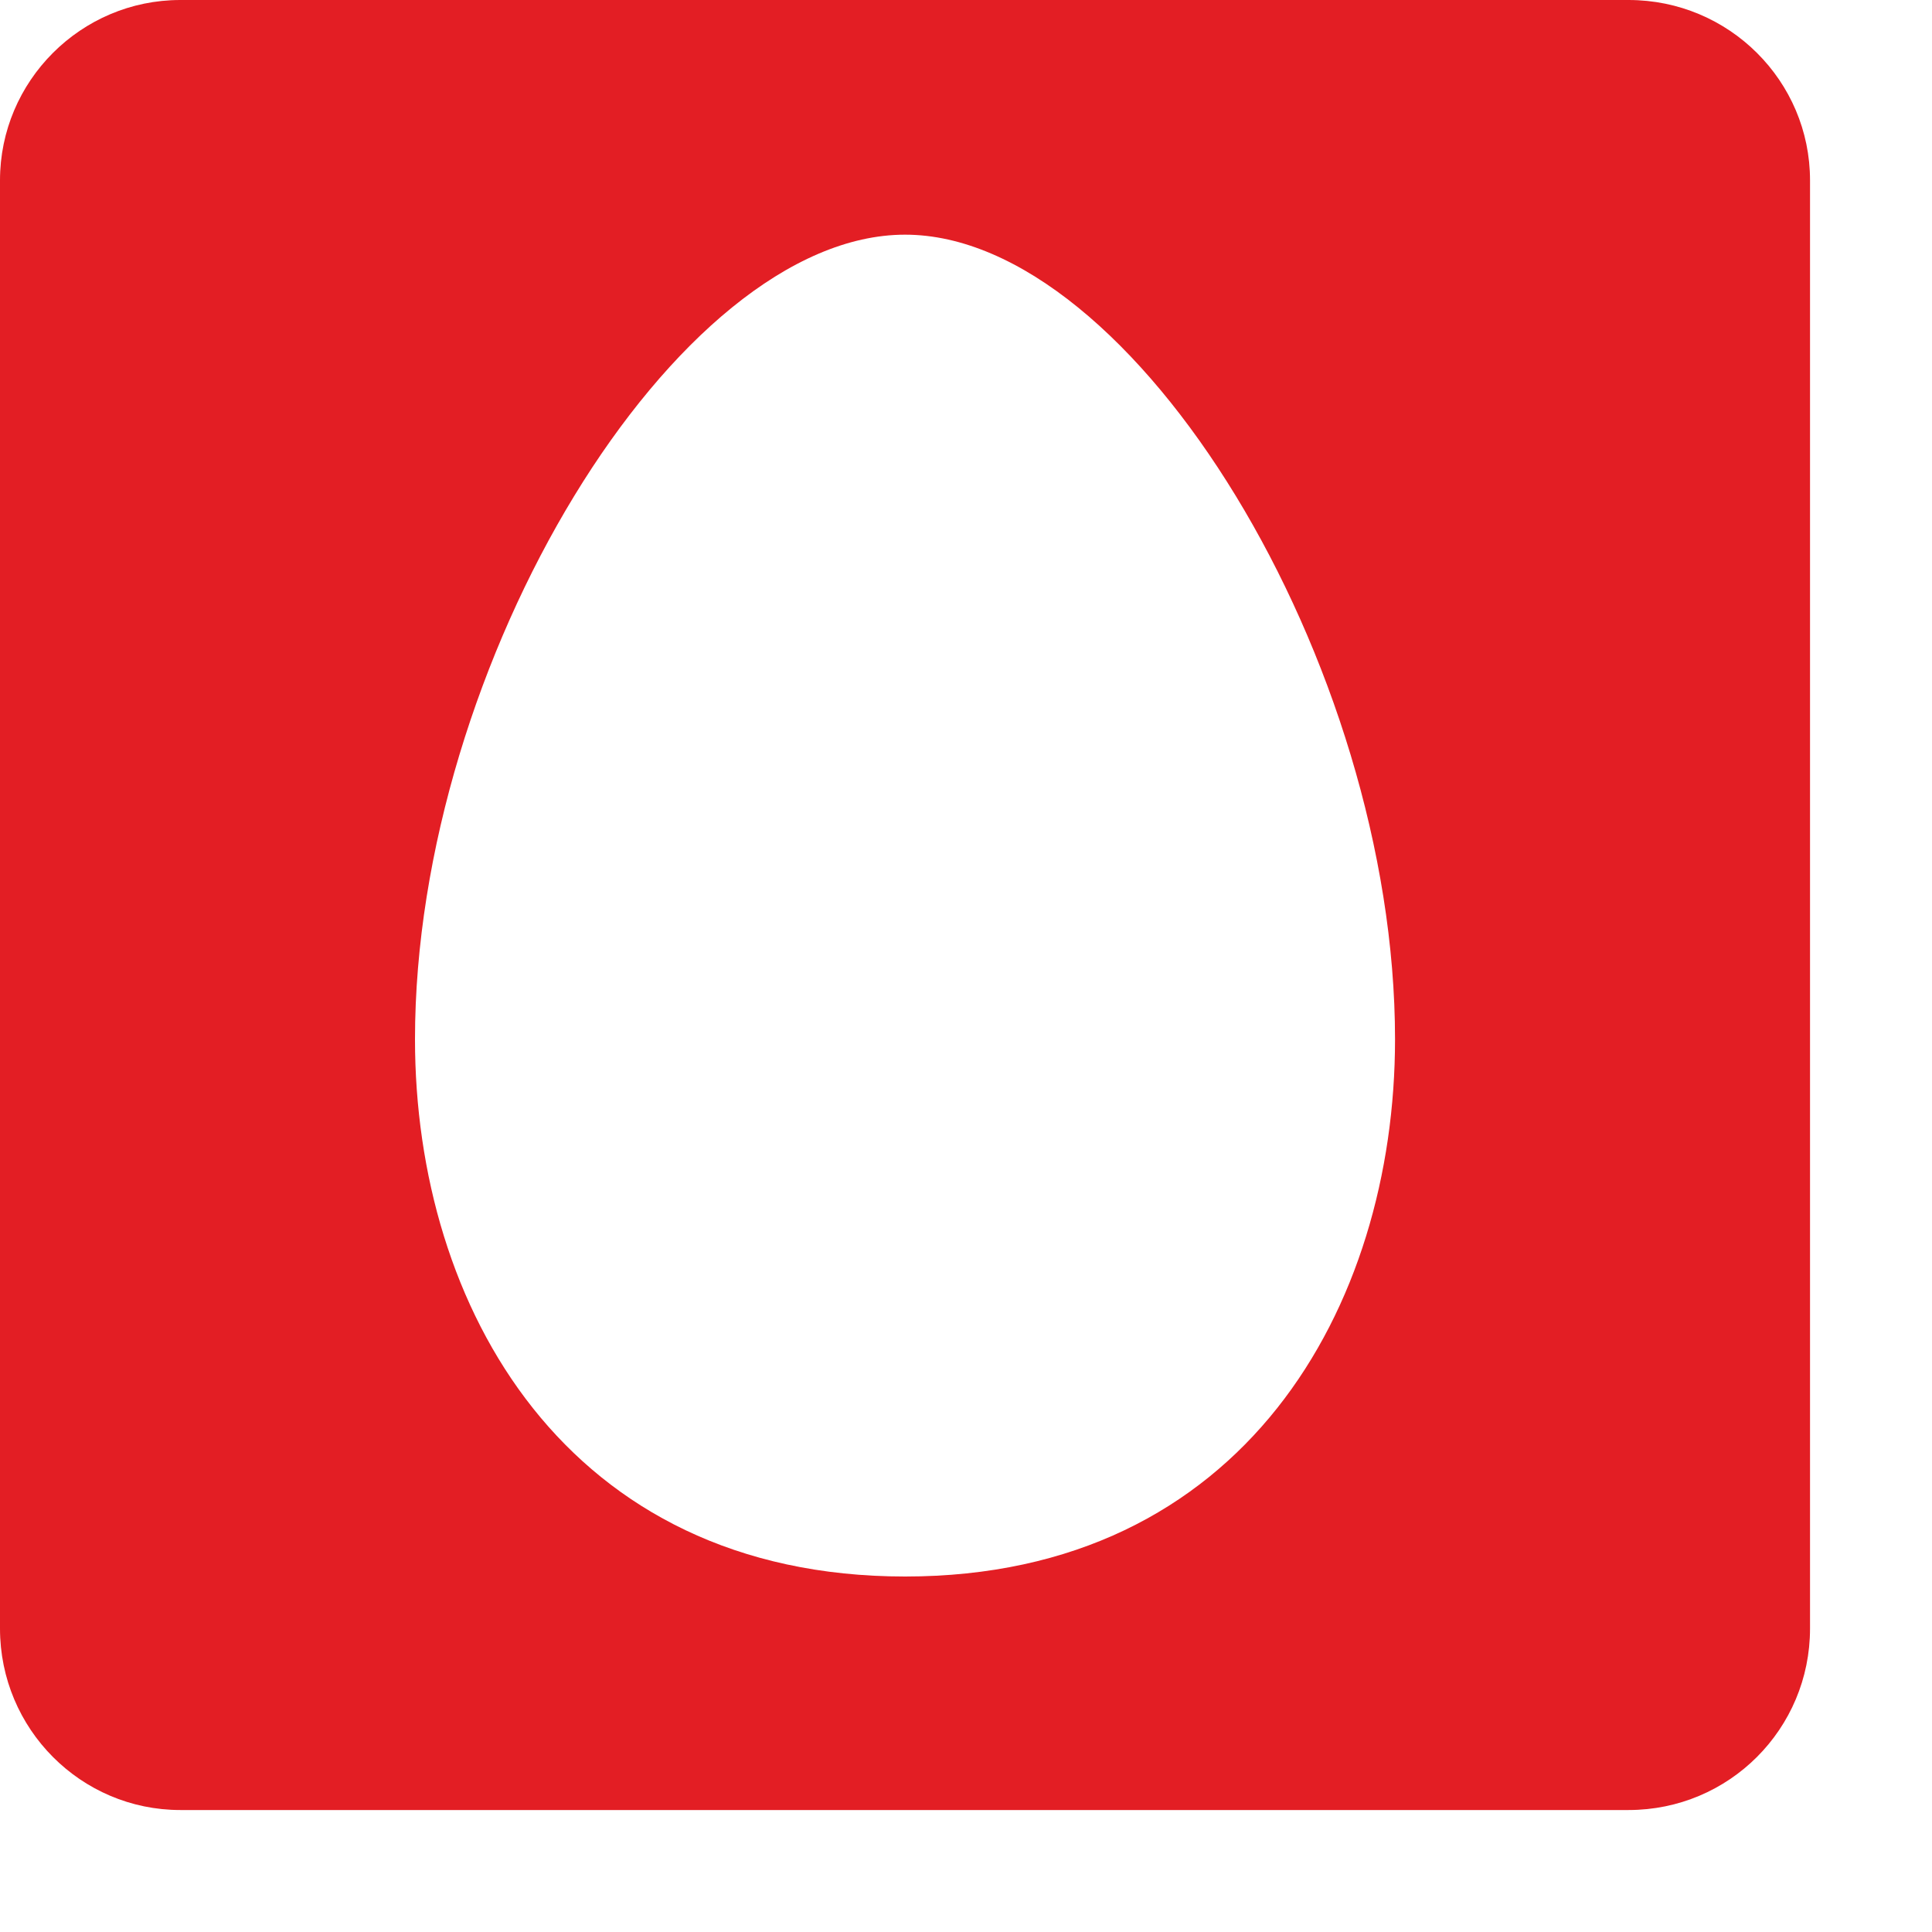<svg width="15" height="15" viewBox="0 0 15 15" fill="none" xmlns="http://www.w3.org/2000/svg">
<path d="M7.027 12.24C9.657 12.24 10.831 10.146 10.831 8.069C10.831 5.148 8.802 1.822 7.027 1.822C5.251 1.822 3.222 5.148 3.222 8.069C3.222 10.146 4.396 12.24 7.027 12.24ZM14.053 12.644C14.053 13.424 13.424 14.053 12.644 14.053H1.4C0.629 14.053 0 13.424 0 12.644V1.4C0 0.629 0.629 0 1.4 0H12.644C13.424 0 14.053 0.629 14.053 1.4V12.644Z" fill="#E31E24"/>
</svg>
